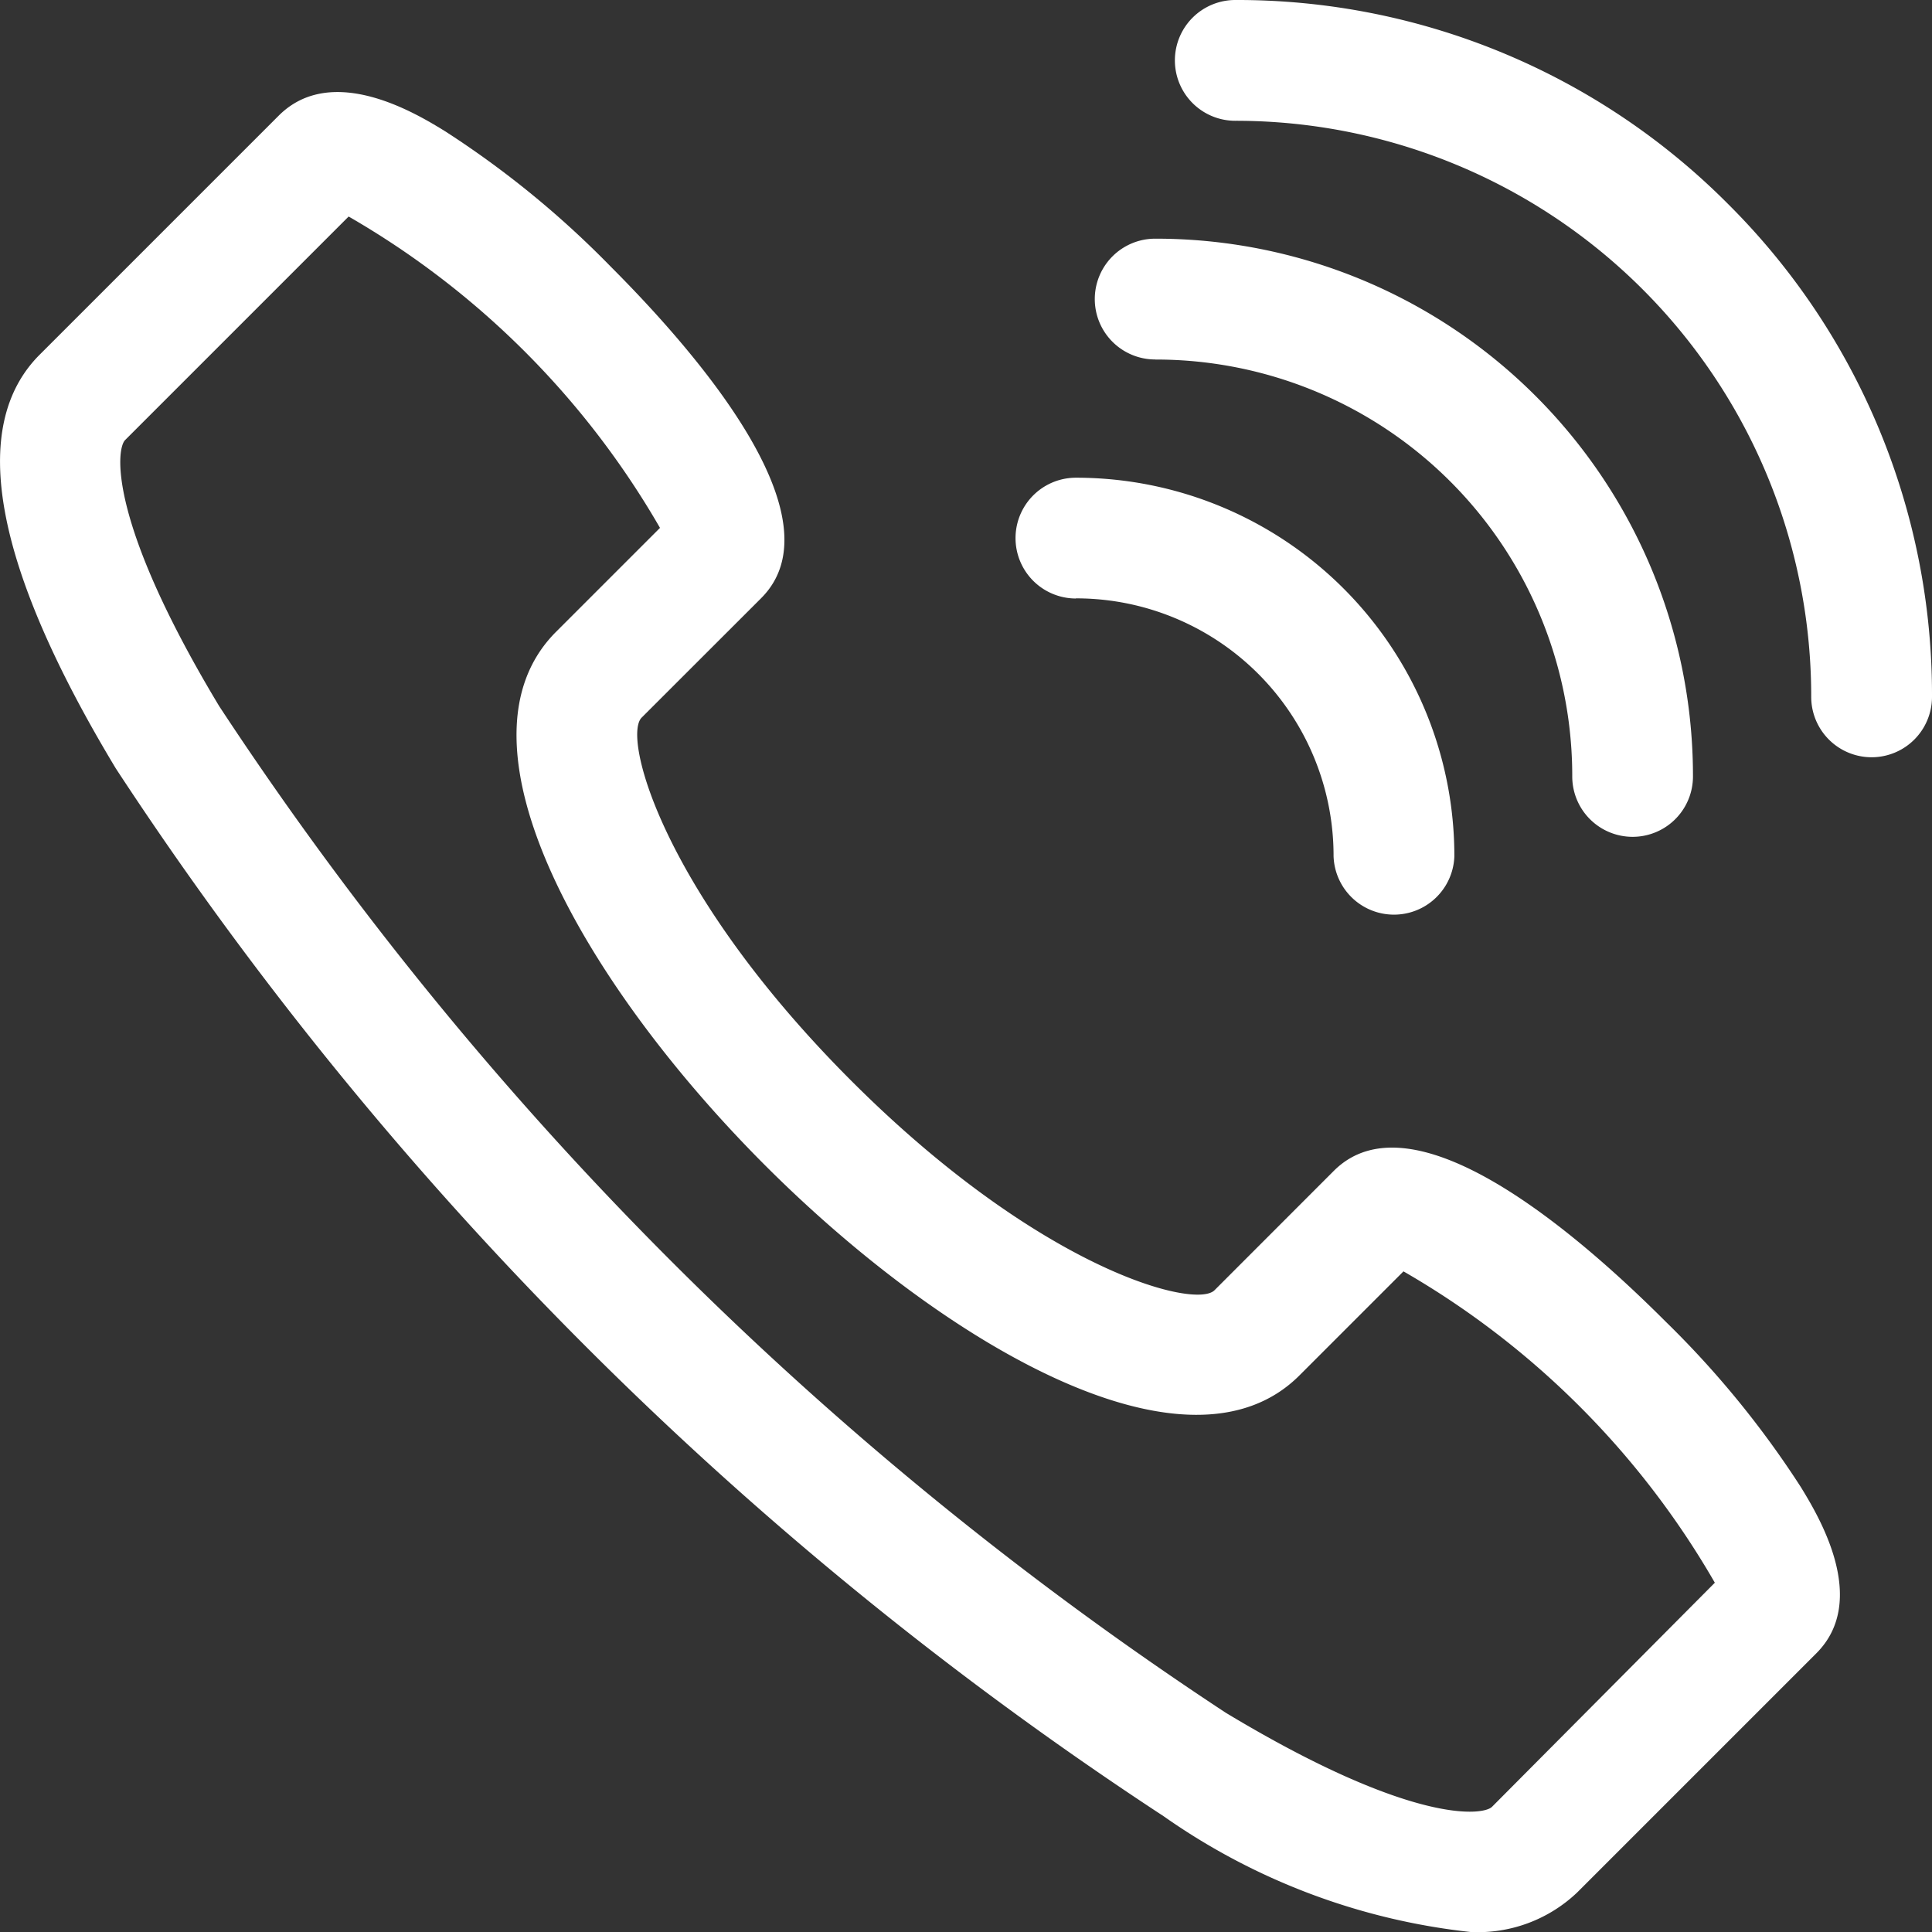 <svg xmlns="http://www.w3.org/2000/svg" width="27.303" height="27.303" viewBox="0 0 27.303 27.303">
  <rect x="0" y="0" width="27.303" height="27.303" fill="#333333" stroke="none"/>
  <g id="Groupe_7" data-name="Groupe 7" transform="translate(-4083.295 -291.66)">
    <path id="Tracé_40" data-name="Tracé 40" d="M4106.833,348.739c-1.272-1.273-3.574-3.242-4.688-2.13l-1.688,1.689c-.28.272-2.478-.307-5.132-2.962s-3.241-4.853-2.962-5.132l1.689-1.688c1.113-1.113-.857-3.415-2.13-4.689a13.437,13.437,0,0,0-2.34-1.911c-.393-.242-1.591-.975-2.348-.219l-3.378,3.378c-1.013,1.013-.652,2.981,1.076,5.848a51.311,51.311,0,0,0,14.806,14.806,9.274,9.274,0,0,0,4.339,1.637,2.037,2.037,0,0,0,1.509-.561l3.378-3.378c.755-.756.022-1.953-.219-2.348A13.433,13.433,0,0,0,4106.833,348.739Zm-2.454,6.859c-.126.122-1.125.258-3.761-1.33a49.692,49.692,0,0,1-14.225-14.225c-1.589-2.639-1.453-3.638-1.33-3.761l3.159-3.159a11.986,11.986,0,0,1,4.4,4.4l-1.47,1.47c-1.575,1.577.432,5.017,2.962,7.545s5.971,4.537,7.545,2.962l1.47-1.47a11.978,11.978,0,0,1,4.4,4.4Z" transform="translate(0 -38.403)" fill="#fff"/>
    <path id="Tracé_41" data-name="Tracé 41" d="M4597.83,294.542a9.781,9.781,0,0,0-6.963-2.882h0a.853.853,0,0,0,0,1.707h0a8.133,8.133,0,0,1,8.139,8.141.853.853,0,1,0,1.707,0A9.781,9.781,0,0,0,4597.83,294.542Z" transform="translate(-490.115 0)" fill="#fff"/>
    <path id="Tracé_42" data-name="Tracé 42" d="M4556.51,396.361h0a5.884,5.884,0,0,1,5.891,5.892.853.853,0,1,0,1.706,0,7.591,7.591,0,0,0-7.6-7.6h0a.853.853,0,0,0,0,1.707Z" transform="translate(-456.887 -99.62)" fill="#fff"/>
    <path id="Tracé_43" data-name="Tracé 43" d="M4522.156,499.355h0A3.638,3.638,0,0,1,4525.8,503a.854.854,0,0,0,1.707,0,5.346,5.346,0,0,0-5.348-5.35h0a.853.853,0,0,0,0,1.707Z" transform="translate(-423.659 -199.239)" fill="#fff"/>
  </g>
</svg>
